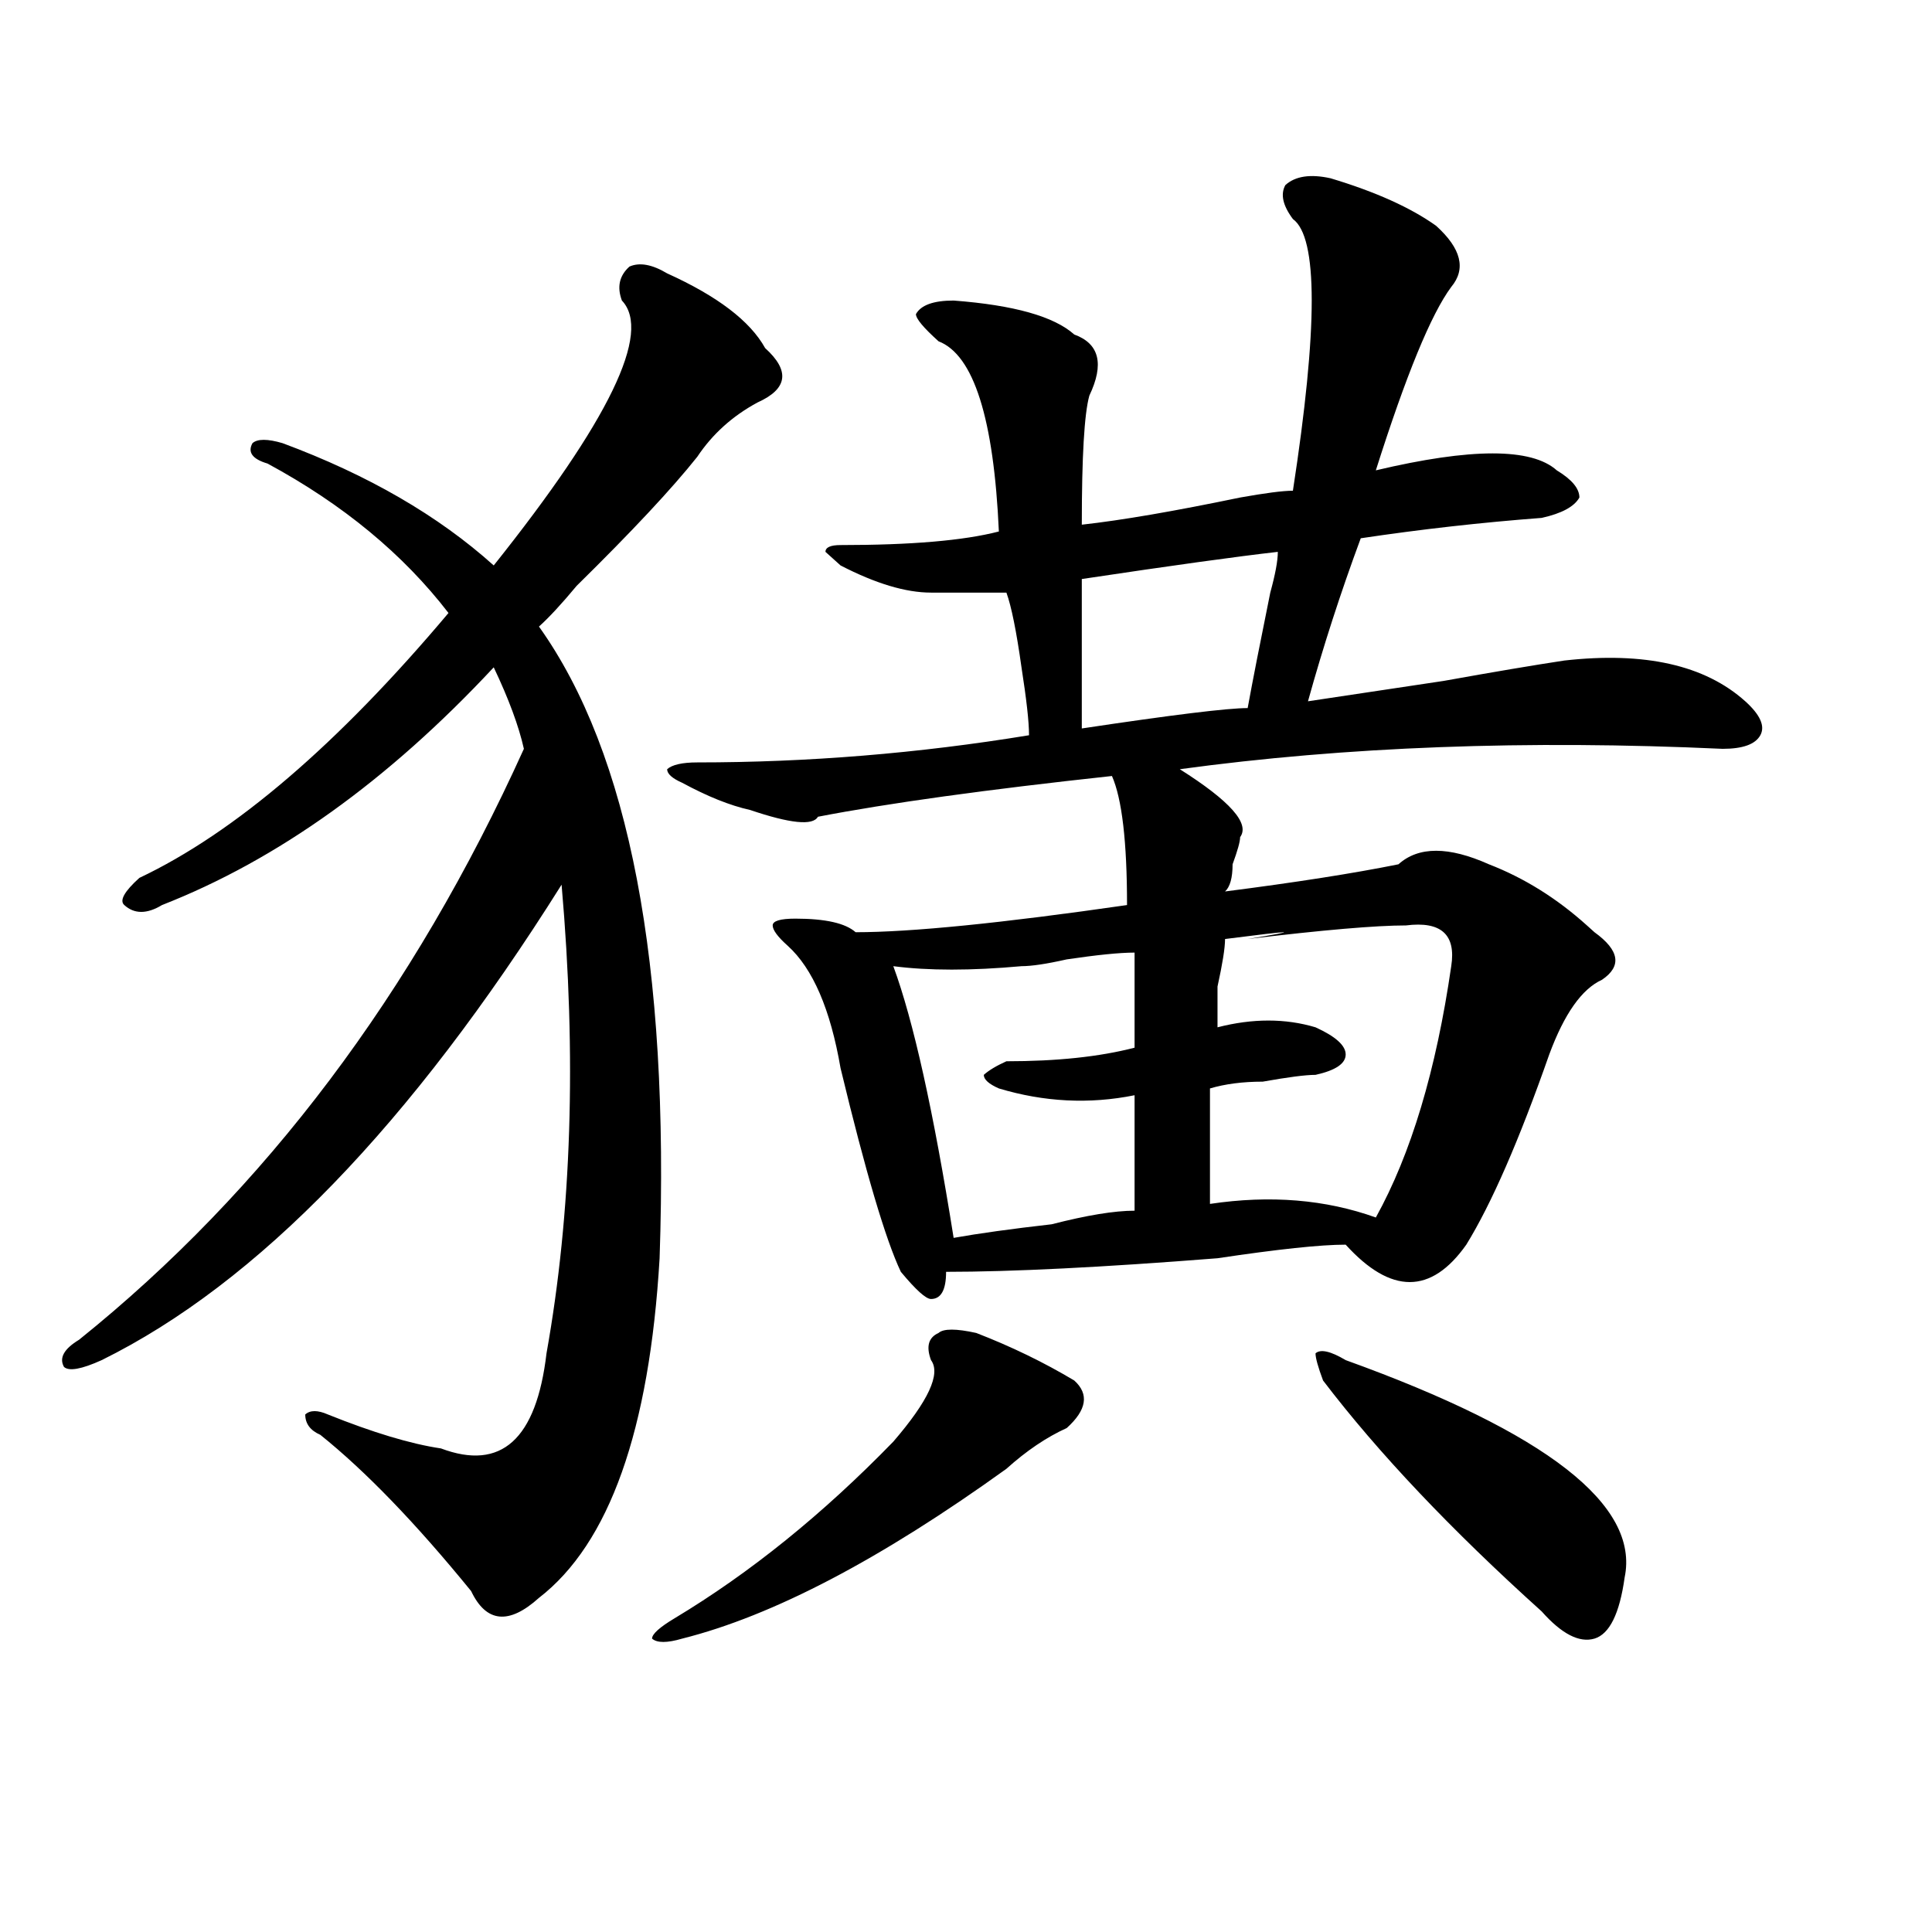 <?xml version="1.0" encoding="utf-8"?>
<!-- Generator: Adobe Illustrator 16.0.0, SVG Export Plug-In . SVG Version: 6.00 Build 0)  -->
<!DOCTYPE svg PUBLIC "-//W3C//DTD SVG 1.1//EN" "http://www.w3.org/Graphics/SVG/1.1/DTD/svg11.dtd">
<svg version="1.1" id="图层_1" xmlns="http://www.w3.org/2000/svg" xmlns:xlink="http://www.w3.org/1999/xlink" x="0px" y="0px"
	 width="1000px" height="1000px" viewBox="0 0 1000 1000" enable-background="new 0 0 1000 1000" xml:space="preserve">
<path d="M345.309,141.5c25.976,11.756,42.926,24.609,50.73,38.672c12.987,11.756,11.707,21.094-3.902,28.125
	c-13.048,7.031-23.414,16.425-31.219,28.125c-13.048,16.425-33.841,38.672-62.438,66.797c-7.805,9.394-14.329,16.425-19.512,21.094
	c46.828,65.644,67.62,174.628,62.438,326.953c-5.243,89.1-26.036,147.656-62.438,175.781c-15.609,14.063-27.316,12.854-35.121-3.516
	c-28.657-35.156-54.633-62.072-78.047-80.859c-5.243-2.307-7.805-5.822-7.805-10.547c2.562-2.307,6.464-2.307,11.707,0
	c23.414,9.394,42.926,15.271,58.535,17.578c31.219,11.756,49.39-4.669,54.633-49.219c12.987-72.619,15.609-153.479,7.805-242.578
	C212.629,582.162,133.241,664.175,52.633,704c-10.427,4.725-16.95,5.878-19.512,3.516c-2.622-4.669,0-9.338,7.805-14.063
	c96.218-77.344,172.983-179.297,230.238-305.859c-2.622-11.7-7.805-25.763-15.609-42.188
	c-54.633,58.612-111.888,99.646-171.703,123.047c-7.805,4.725-14.329,4.725-19.512,0c-2.622-2.307,0-7.031,7.805-14.063
	c49.39-23.4,102.741-69.104,159.996-137.109c-23.414-30.432-54.633-56.25-93.656-77.344c-7.805-2.307-10.427-5.822-7.805-10.547
	c2.562-2.307,7.805-2.307,15.609,0c44.206,16.425,80.608,37.519,109.266,63.281c59.815-74.981,81.949-120.685,66.34-137.109
	c-2.622-7.031-1.341-12.854,3.902-17.578C330.979,135.678,337.504,136.831,345.309,141.5z M505.305,689.938
	c18.171,7.031,35.121,15.271,50.73,24.609c7.805,7.031,6.464,15.271-3.902,24.609c-10.427,4.725-20.853,11.756-31.219,21.094
	c-65.06,46.856-120.973,76.135-167.801,87.891c-7.805,2.307-13.048,2.307-15.609,0c0-2.362,3.902-5.878,11.707-10.547
	c39.023-23.456,76.706-53.888,113.168-91.406c18.171-21.094,24.694-35.156,19.512-42.188c-2.622-7.031-1.341-11.7,3.902-14.063
	C488.354,687.631,494.878,687.631,505.305,689.938z M688.715,92.281c23.414,7.031,41.585,15.271,54.633,24.609
	c12.987,11.756,15.609,22.303,7.805,31.641c-10.427,14.063-23.414,45.703-39.023,94.922c49.39-11.7,80.608-11.7,93.656,0
	c7.805,4.725,11.707,9.394,11.707,14.063c-2.622,4.725-9.146,8.24-19.512,10.547c-31.219,2.362-62.438,5.878-93.656,10.547
	c-10.427,28.125-19.512,56.25-27.316,84.375c15.609-2.307,39.023-5.822,70.242-10.547c25.976-4.669,46.828-8.185,62.438-10.547
	c41.585-4.669,72.804,2.362,93.656,21.094c7.805,7.031,10.366,12.909,7.805,17.578c-2.622,4.725-9.146,7.031-19.512,7.031
	c-101.461-4.669-195.117-1.153-280.969,10.547c25.976,16.425,36.401,28.125,31.219,35.156c0,2.362-1.341,7.031-3.902,14.063
	c0,7.031-1.341,11.756-3.902,14.063c36.401-4.669,66.34-9.338,89.754-14.063c10.366-9.338,25.976-9.338,46.828,0
	c18.171,7.031,35.121,17.578,50.73,31.641l3.902,3.516c12.987,9.394,14.269,17.578,3.902,24.609
	c-10.427,4.725-19.512,17.578-27.316,38.672c-15.609,44.55-29.938,77.344-42.926,98.438c-18.231,25.818-39.023,25.818-62.438,0
	c-13.048,0-35.121,2.362-66.34,7.031c-59.876,4.725-106.704,7.031-140.484,7.031c0,9.394-2.622,14.063-7.805,14.063
	c-2.622,0-7.805-4.669-15.609-14.063c-7.805-16.369-18.231-51.525-31.219-105.469c-5.243-30.432-14.329-51.525-27.316-63.281
	c-5.243-4.669-7.805-8.185-7.805-10.547c0-2.307,3.902-3.516,11.707-3.516c15.609,0,25.976,2.362,31.219,7.031
	c28.597,0,75.425-4.669,140.484-14.063c0-32.794-2.622-55.041-7.805-66.797c-65.06,7.031-115.79,14.063-152.191,21.094
	c-2.622,4.725-14.329,3.516-35.121-3.516c-10.427-2.307-22.134-7.031-35.121-14.063c-5.243-2.307-7.805-4.669-7.805-7.031
	c2.562-2.307,7.805-3.516,15.609-3.516c57.194,0,114.448-4.669,171.703-14.063c0-7.031-1.341-18.731-3.902-35.156
	c-2.622-18.731-5.243-31.641-7.805-38.672c-15.609,0-28.657,0-39.023,0c-13.048,0-28.657-4.669-46.828-14.063l-7.805-7.031
	c0-2.307,2.562-3.516,7.805-3.516c36.401,0,63.718-2.307,81.949-7.031c-2.622-58.557-13.048-91.406-31.219-98.438
	c-7.805-7.031-11.707-11.7-11.707-14.063c2.562-4.669,9.085-7.031,19.512-7.031c31.219,2.362,52.011,8.24,62.438,17.578
	c12.987,4.725,15.609,15.271,7.805,31.641c-2.622,9.394-3.902,31.641-3.902,66.797c20.792-2.307,48.108-7.031,81.949-14.063
	c12.987-2.307,22.073-3.516,27.316-3.516c12.987-84.375,12.987-131.231,0-140.625c-5.243-7.031-6.524-12.854-3.902-17.578
	C670.483,91.128,678.288,89.975,688.715,92.281z M587.254,493.063c-7.805,0-19.512,1.209-35.121,3.516
	c-10.427,2.362-18.231,3.516-23.414,3.516c-26.036,2.362-48.169,2.362-66.34,0c10.366,28.125,20.792,75.037,31.219,140.625
	c12.987-2.307,29.878-4.669,50.73-7.031c18.171-4.669,32.499-7.031,42.926-7.031c0-18.731,0-38.672,0-59.766
	c-23.414,4.725-46.828,3.516-70.242-3.516c-5.243-2.307-7.805-4.669-7.805-7.031c2.562-2.307,6.464-4.669,11.707-7.031
	c25.976,0,48.108-2.307,66.34-7.031C587.254,528.219,587.254,511.85,587.254,493.063z M661.398,285.641
	c-20.853,2.362-54.633,7.031-101.461,14.063c0,28.125,0,53.943,0,77.344c46.828-7.031,75.425-10.547,85.852-10.547
	c2.562-14.063,6.464-33.947,11.707-59.766C660.058,297.396,661.398,290.365,661.398,285.641z M727.738,479
	c-15.609,0-42.926,2.362-81.949,7.031c28.597-4.669,24.694-4.669-11.707,0c0,4.725-1.341,12.909-3.902,24.609
	c0,11.756,0,18.787,0,21.094c18.171-4.669,35.121-4.669,50.73,0c10.366,4.725,15.609,9.394,15.609,14.063
	c0,4.725-5.243,8.24-15.609,10.547c-5.243,0-14.329,1.209-27.316,3.516c-10.427,0-19.512,1.209-27.316,3.516
	c0,16.425,0,36.365,0,59.766c31.219-4.669,59.815-2.307,85.852,7.031c18.171-32.794,31.219-76.135,39.023-130.078
	C753.714,483.725,745.909,476.693,727.738,479z M696.52,704c104.022,37.519,152.191,75.037,144.387,112.5
	c-2.622,18.731-7.805,29.278-15.609,31.641c-7.805,2.307-16.95-2.362-27.316-14.063c-46.828-42.188-84.571-82.013-113.168-119.531
	c-2.622-7.031-3.902-11.7-3.902-14.063C683.472,698.178,688.715,699.331,696.52,704z"/>
</svg>
